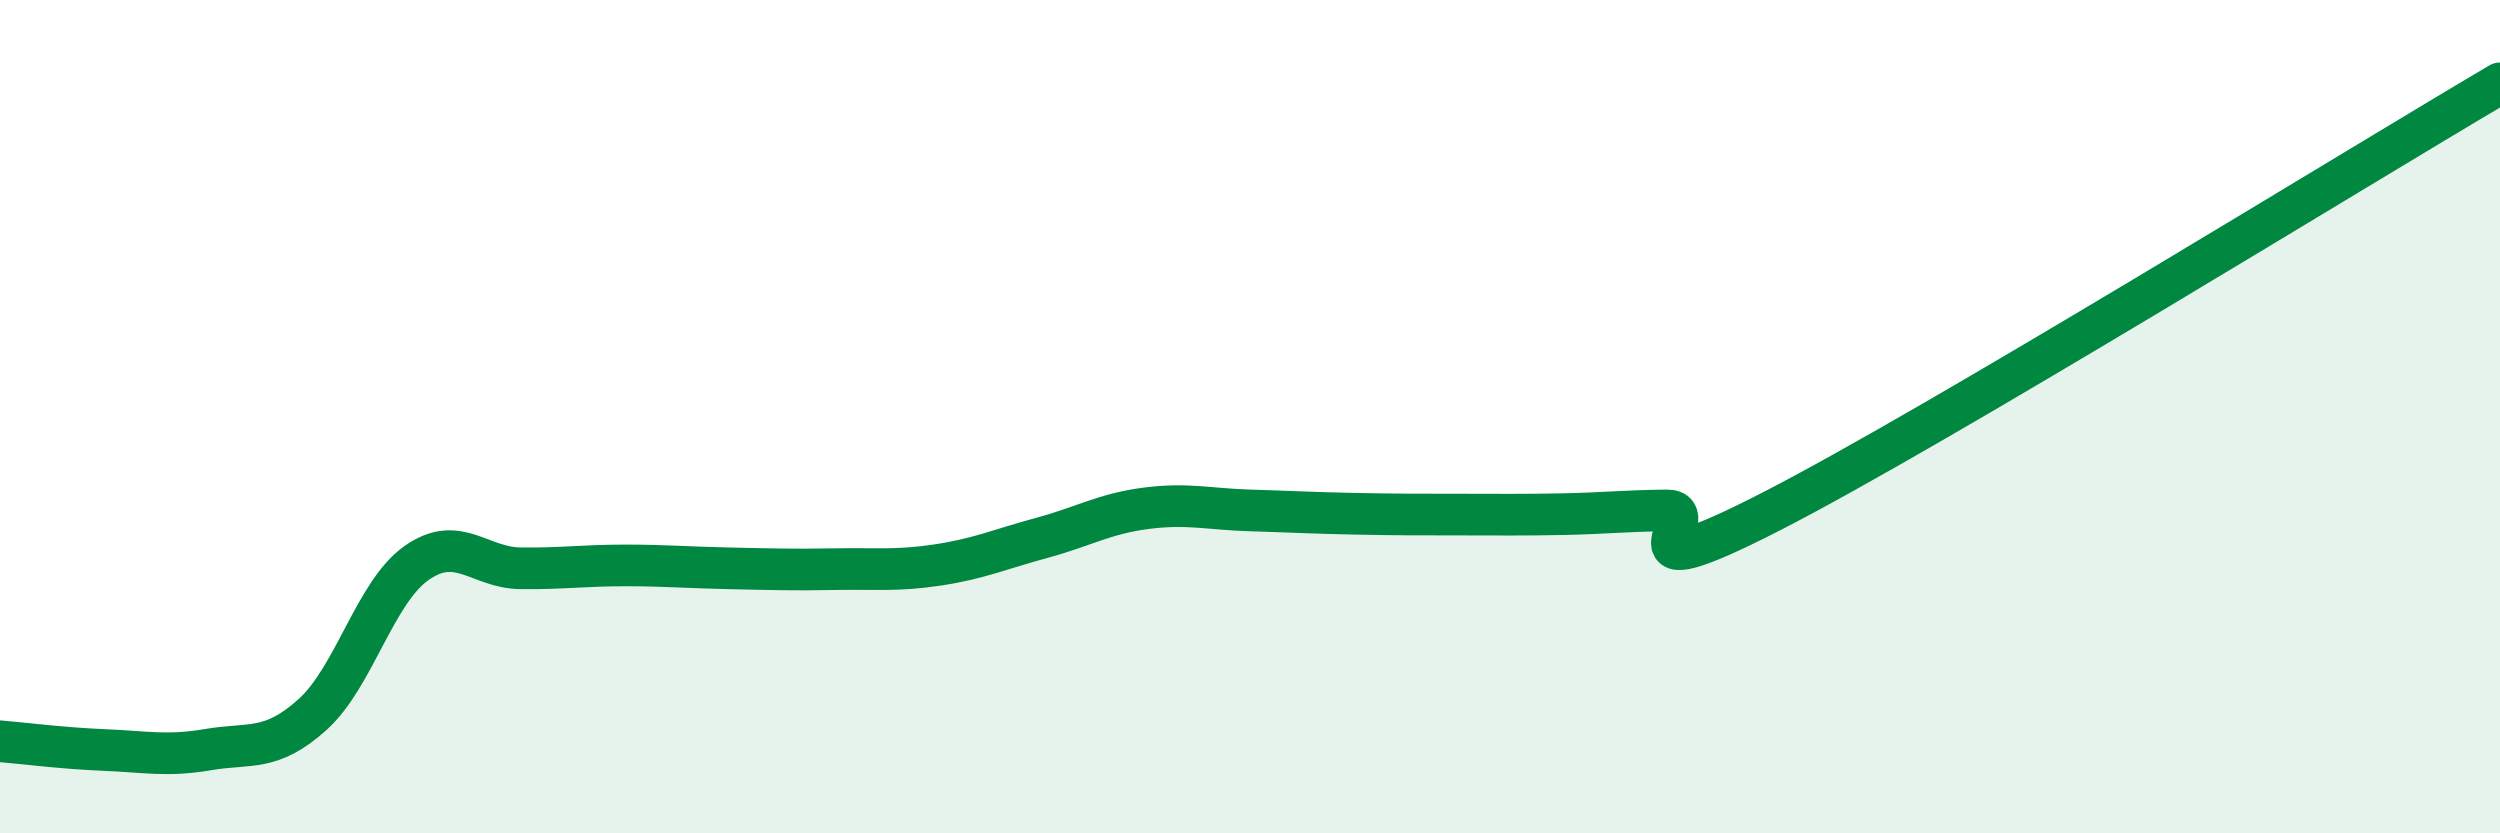 
    <svg width="60" height="20" viewBox="0 0 60 20" xmlns="http://www.w3.org/2000/svg">
      <path
        d="M 0,17.79 C 0.5,17.83 1.5,17.96 2.5,18 C 3.5,18.04 4,18.16 5,17.99 C 6,17.82 6.5,18.05 7.5,17.15 C 8.5,16.25 9,14.21 10,13.51 C 11,12.81 11.5,13.63 12.5,13.64 C 13.5,13.65 14,13.57 15,13.57 C 16,13.57 16.5,13.62 17.5,13.64 C 18.5,13.66 19,13.68 20,13.66 C 21,13.64 21.5,13.71 22.5,13.56 C 23.5,13.41 24,13.18 25,12.91 C 26,12.64 26.5,12.33 27.5,12.2 C 28.5,12.07 29,12.22 30,12.25 C 31,12.28 31.5,12.31 32.5,12.33 C 33.5,12.35 34,12.35 35,12.35 C 36,12.35 36.5,12.36 37.5,12.34 C 38.5,12.32 39,12.26 40,12.25 C 41,12.24 38.5,14.33 42.5,12.28 C 46.5,10.23 56.5,4.06 60,2L60 20L0 20Z"
        fill="#008740"
        opacity="0.1"
        stroke-linecap="round"
        stroke-linejoin="round"
      />
      <path
        d="M 0,17.79 C 0.5,17.83 1.5,17.96 2.5,18 C 3.5,18.04 4,18.16 5,17.99 C 6,17.82 6.5,18.05 7.5,17.15 C 8.5,16.25 9,14.21 10,13.51 C 11,12.81 11.5,13.63 12.5,13.64 C 13.5,13.65 14,13.57 15,13.57 C 16,13.57 16.5,13.62 17.5,13.64 C 18.5,13.66 19,13.68 20,13.66 C 21,13.64 21.5,13.71 22.5,13.56 C 23.5,13.41 24,13.18 25,12.91 C 26,12.64 26.5,12.33 27.5,12.2 C 28.5,12.07 29,12.22 30,12.25 C 31,12.28 31.5,12.31 32.5,12.33 C 33.5,12.35 34,12.35 35,12.35 C 36,12.35 36.5,12.36 37.5,12.34 C 38.5,12.32 39,12.26 40,12.25 C 41,12.24 38.5,14.33 42.5,12.28 C 46.5,10.23 56.5,4.06 60,2"
        stroke="#008740"
        stroke-width="1"
        fill="none"
        stroke-linecap="round"
        stroke-linejoin="round"
      />
    </svg>
  